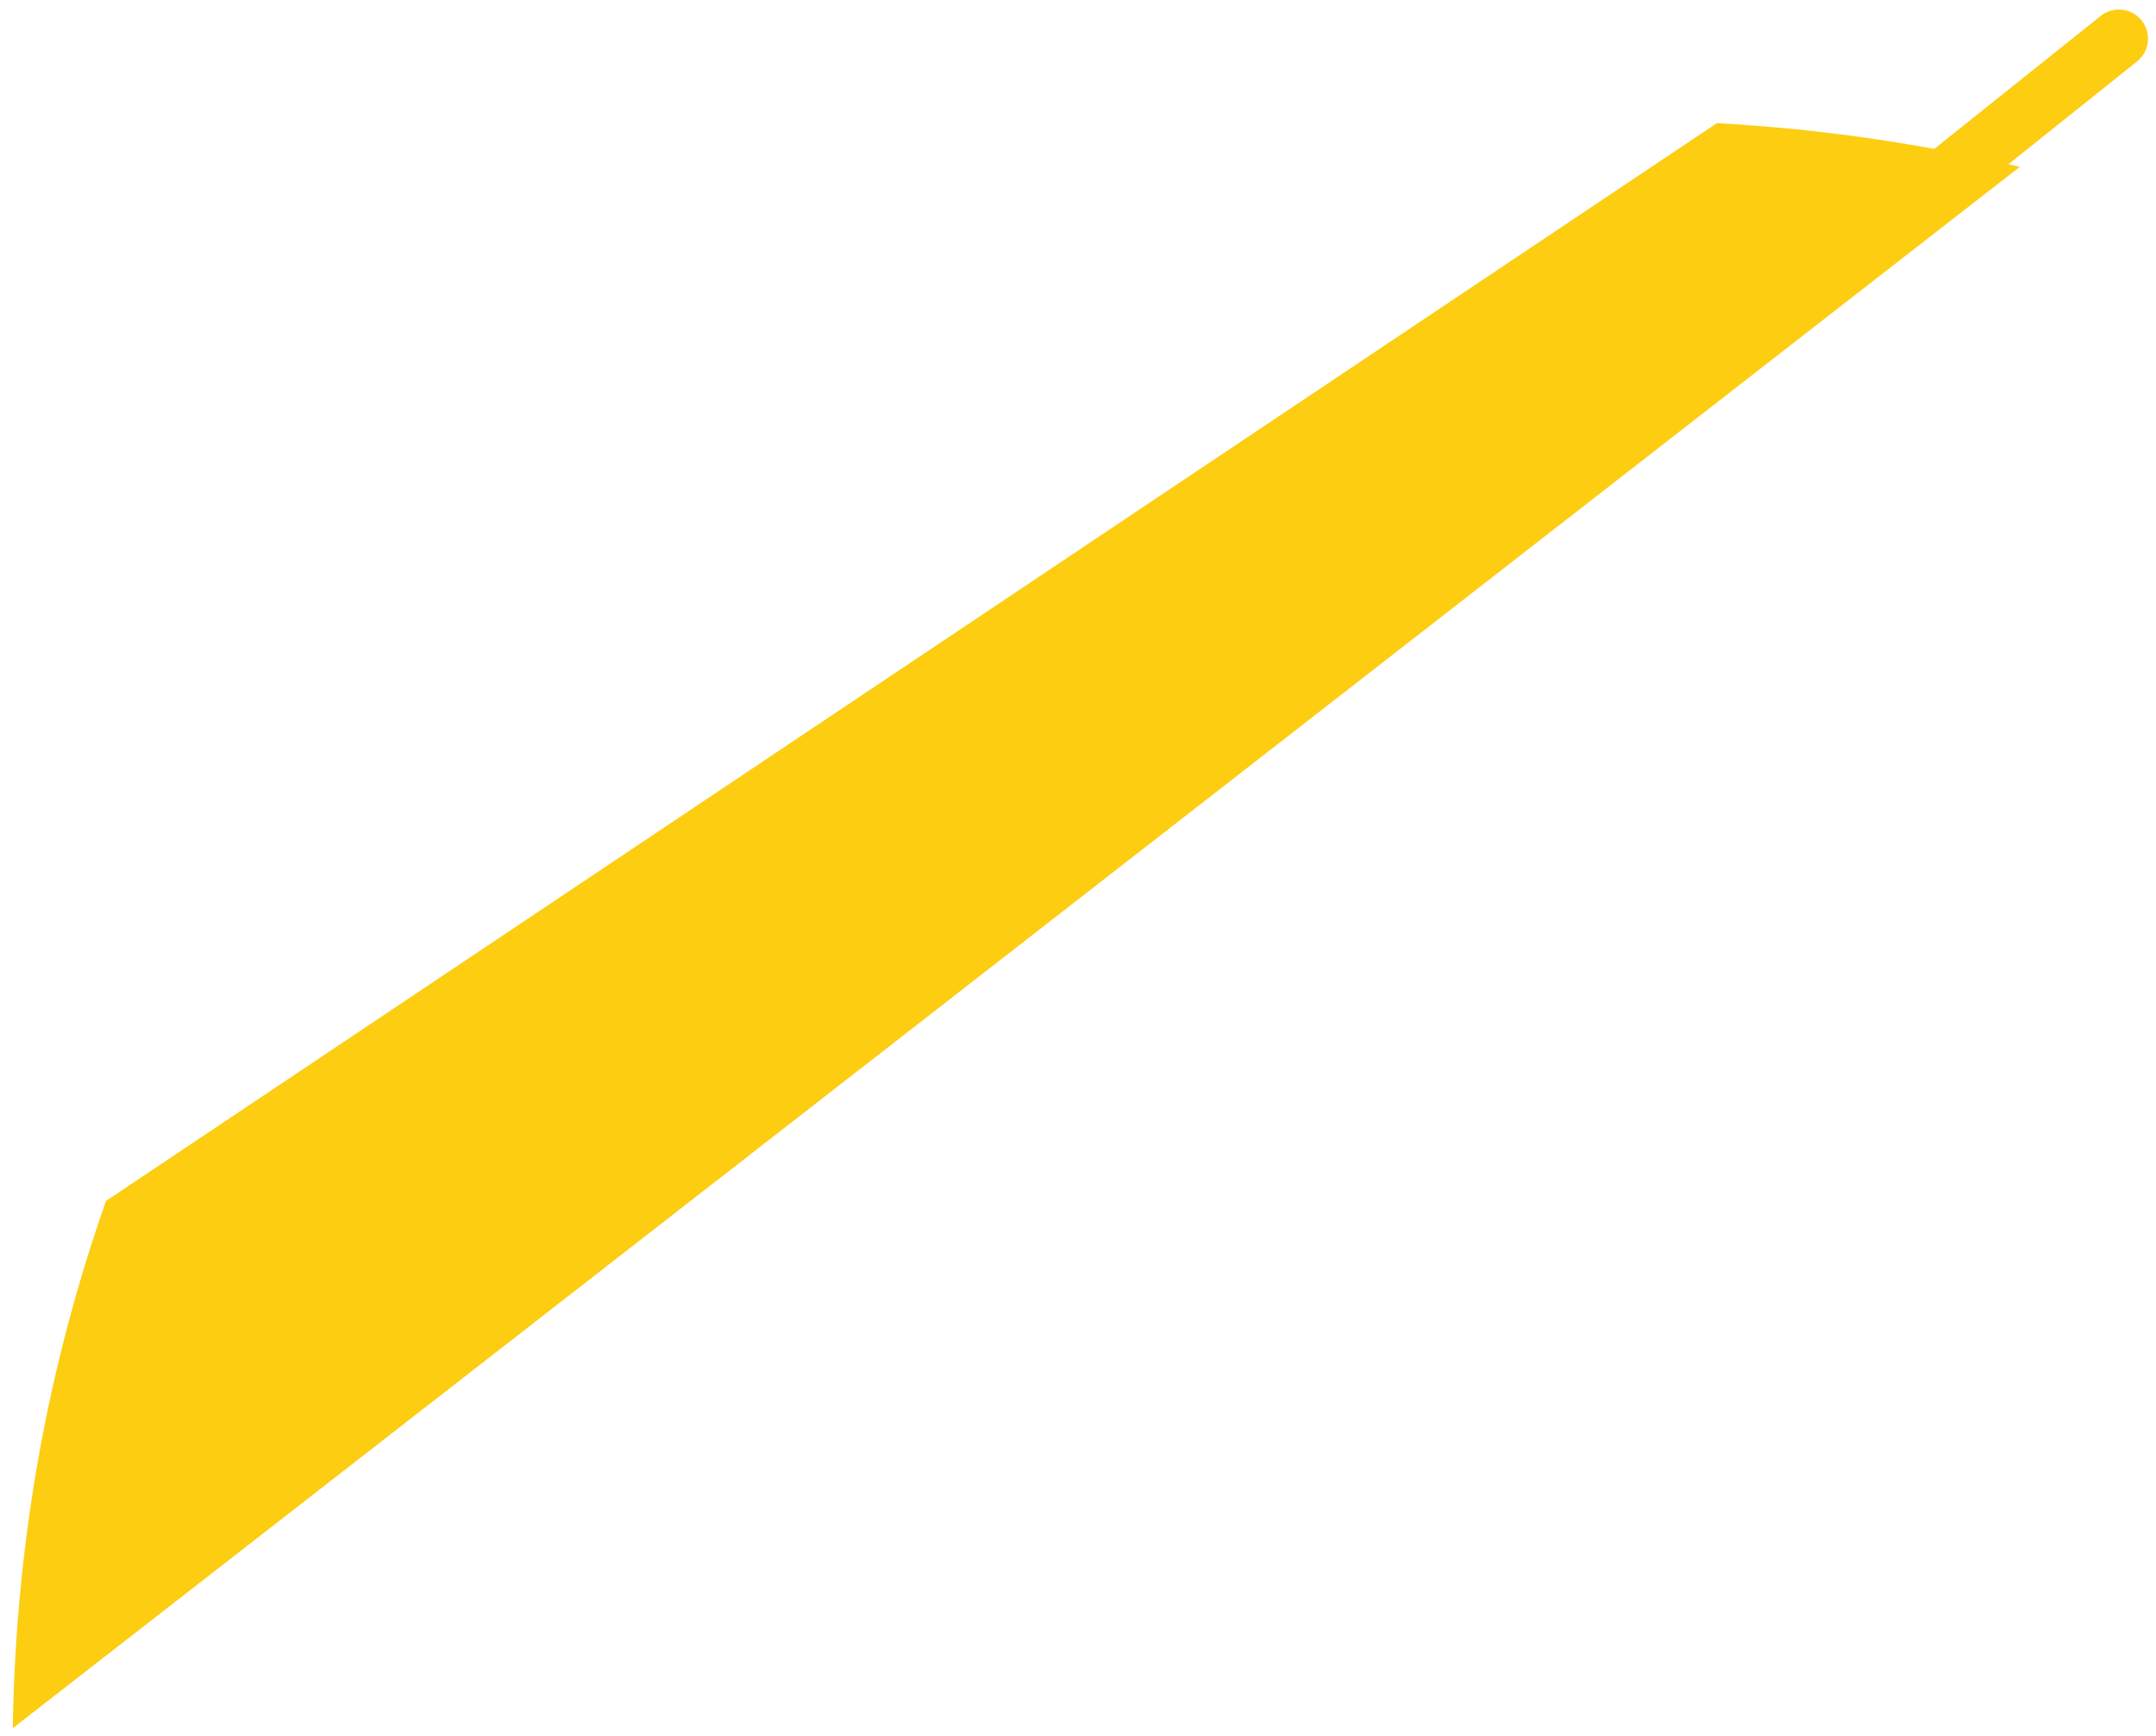 <?xml version="1.0" encoding="UTF-8"?> <svg xmlns="http://www.w3.org/2000/svg" width="113" height="91" viewBox="0 0 113 91" fill="none"> <path d="M76.855 29.356L111.054 2.027" stroke="#FDCD12" stroke-width="3.054" stroke-miterlimit="10" stroke-linecap="round" stroke-linejoin="round"></path> <path d="M89.985 6.454L5.555 62.945C2.501 71.647 0.822 80.808 0.669 90.579L105.863 8.745C100.672 7.523 95.481 6.76 89.985 6.454Z" fill="#FDCD12"></path> </svg> 